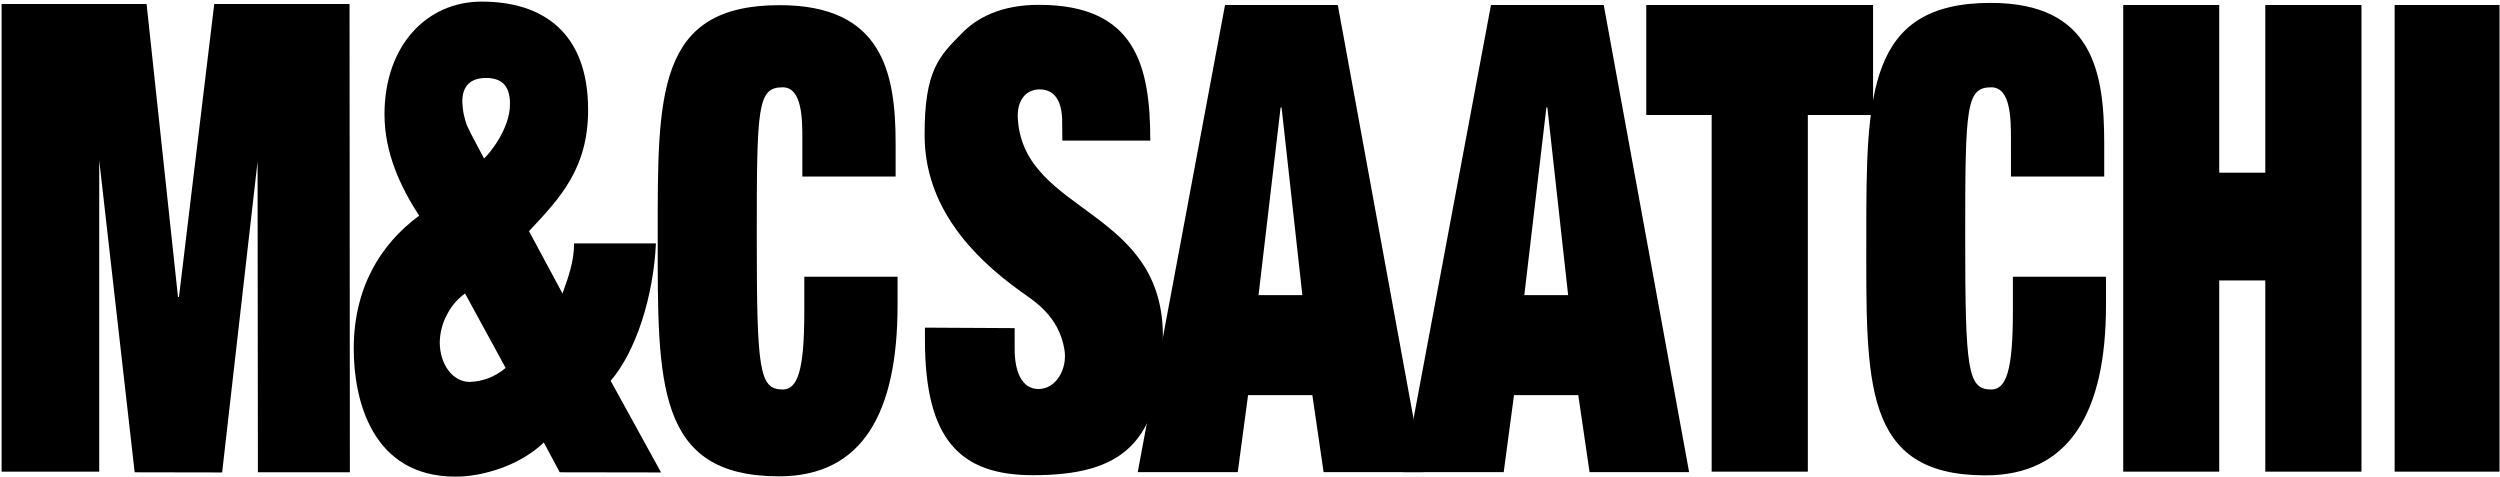 <svg version="1.2" xmlns="http://www.w3.org/2000/svg" viewBox="0 0 1552 296" width="1552" height="296"><style></style><path  d="m1 292.8h60.6v-193.3l22 193.7 54.3 0.1 22-193 0.2 192.9h57.1l-0.2-290.7h-84l-21.9 181.9h-0.6l-19.5-181.9h-90z"/><path fill-rule="evenodd" d="m337.6 274.7c-14.9 14.3-37.8 21.2-54.8 21.2-52.3 0-63.2-48.3-63.2-79.4 0-37.9 16.7-65 40.6-82.6-11.6-17.9-21.5-39-21.5-62.9 0-42.7 26.2-70 60.3-70 37.7 0 66.1 18.9 66.1 67.2 0 36.3-17.3 54.7-36.7 75.3l20.8 38.7c3.6-10 7.2-19.9 7.2-31.1h50.8c-1.5 32.7-12.3 67-28.1 85.3l31.3 56.9-62.9-0.1zm-35.9-226.3c-9.6 0-14.7 5-14.7 14.6q0.1 2.5 0.4 5 0.3 2.6 1 5 0.6 2.5 1.5 4.9 1 2.3 2.2 4.6l8.4 15.9c3.9-3.6 16.1-18.7 16.1-33.8 0.1-12.7-6.5-16.2-14.9-16.2zm-13 133.8q-3.6 2.6-6.5 6-2.8 3.3-4.8 7.3-2.1 3.9-3.2 8.2-1.1 4.2-1.2 8.7c0 13.9 8.1 24.7 18.6 24.7q3-0.1 6-0.7 3-0.6 5.9-1.7 2.8-1.2 5.4-2.7 2.7-1.6 5-3.6z"/><path  d="m659.5 87.3h54.6c0-46.9-9.4-84.3-69.2-84.3-23.1 0-38.3 7.8-47.9 17.8-13.8 14-23.2 22.7-23 63.5 0.2 43.5 28.7 74.5 59.9 96.8 8.4 6 23.4 15.1 26.9 35.9 2 12.1-5.2 24.5-16.1 24.5-10.5 0-14.8-11-14.8-24.8v-13l-55.7-0.3v7.5c0 61.9 21.7 84.1 67 84.1 54.7 0 79.7-19 80.7-84.5 1.4-81.3-85.9-77.3-90-136.3-0.9-11.5 4.7-18.7 13.5-18.7 10.1 0 14 8.4 14 20.2z"/><path  d="m498.1 109.6h57.9v-20.7c0-44.2-8.4-85.7-72-85.7-76.6 0-75.7 55.5-75.7 143.4 0 90.7-1.4 149.1 75.3 149.1 52 0 73.6-39.7 73.6-106.1v-17.8h-57.9v21.9c0 35.4-3.9 48.1-13.4 48.1-14.6 0-16.1-11.9-16.1-95.1 0-80.8 0.5-92.5 16.1-92.5 12.2 0 12.2 20.1 12.2 32.4z"/><path  d="m1022 71.4h40.6v221.4h59.7v-221.4h40.5v-68.3h-140.8z"/><path  d="m1248.4 109.6h57.9v-20.7c0-44.2-7-87.1-70.5-87.1-76.7 0-77.2 56.9-77.2 144.8 0 90.7-2.6 148.5 74 148.5 52.1 0 74.8-39.1 74.8-105.6v-17.7h-57.8v21.9c0 35.4-3.9 48.1-13.4 48.1-14.7 0-16.2-11.9-16.2-95.1 0-80.8 0.6-92.5 16.2-92.5 12.2 0 12.2 20.1 12.2 32.4z"/><path  d="m1406.3 107.2h-28.6v-104.1h-59.6v289.7h59.6v-118.7h28.6v118.7h59.7v-289.7h-59.7z"/><path  d="m1551.7 3.1v289.7h-65.1v-289.7z"/><path fill-rule="evenodd" d="m979.8 245.3h-39.9l-6.4 47.8h-62.2l54.3-290h70l53 290h-61.8zm-19.2-178.6h-0.6l-13.7 116.5h27.2z"/><path fill-rule="evenodd" d="m814.7 245.3h-39.9l-6.4 47.8h-62.1l54.2-290h70l53.1 290h-61.9zm-19.1-178.6h-0.6l-13.7 116.5h27.2z"/></svg>
